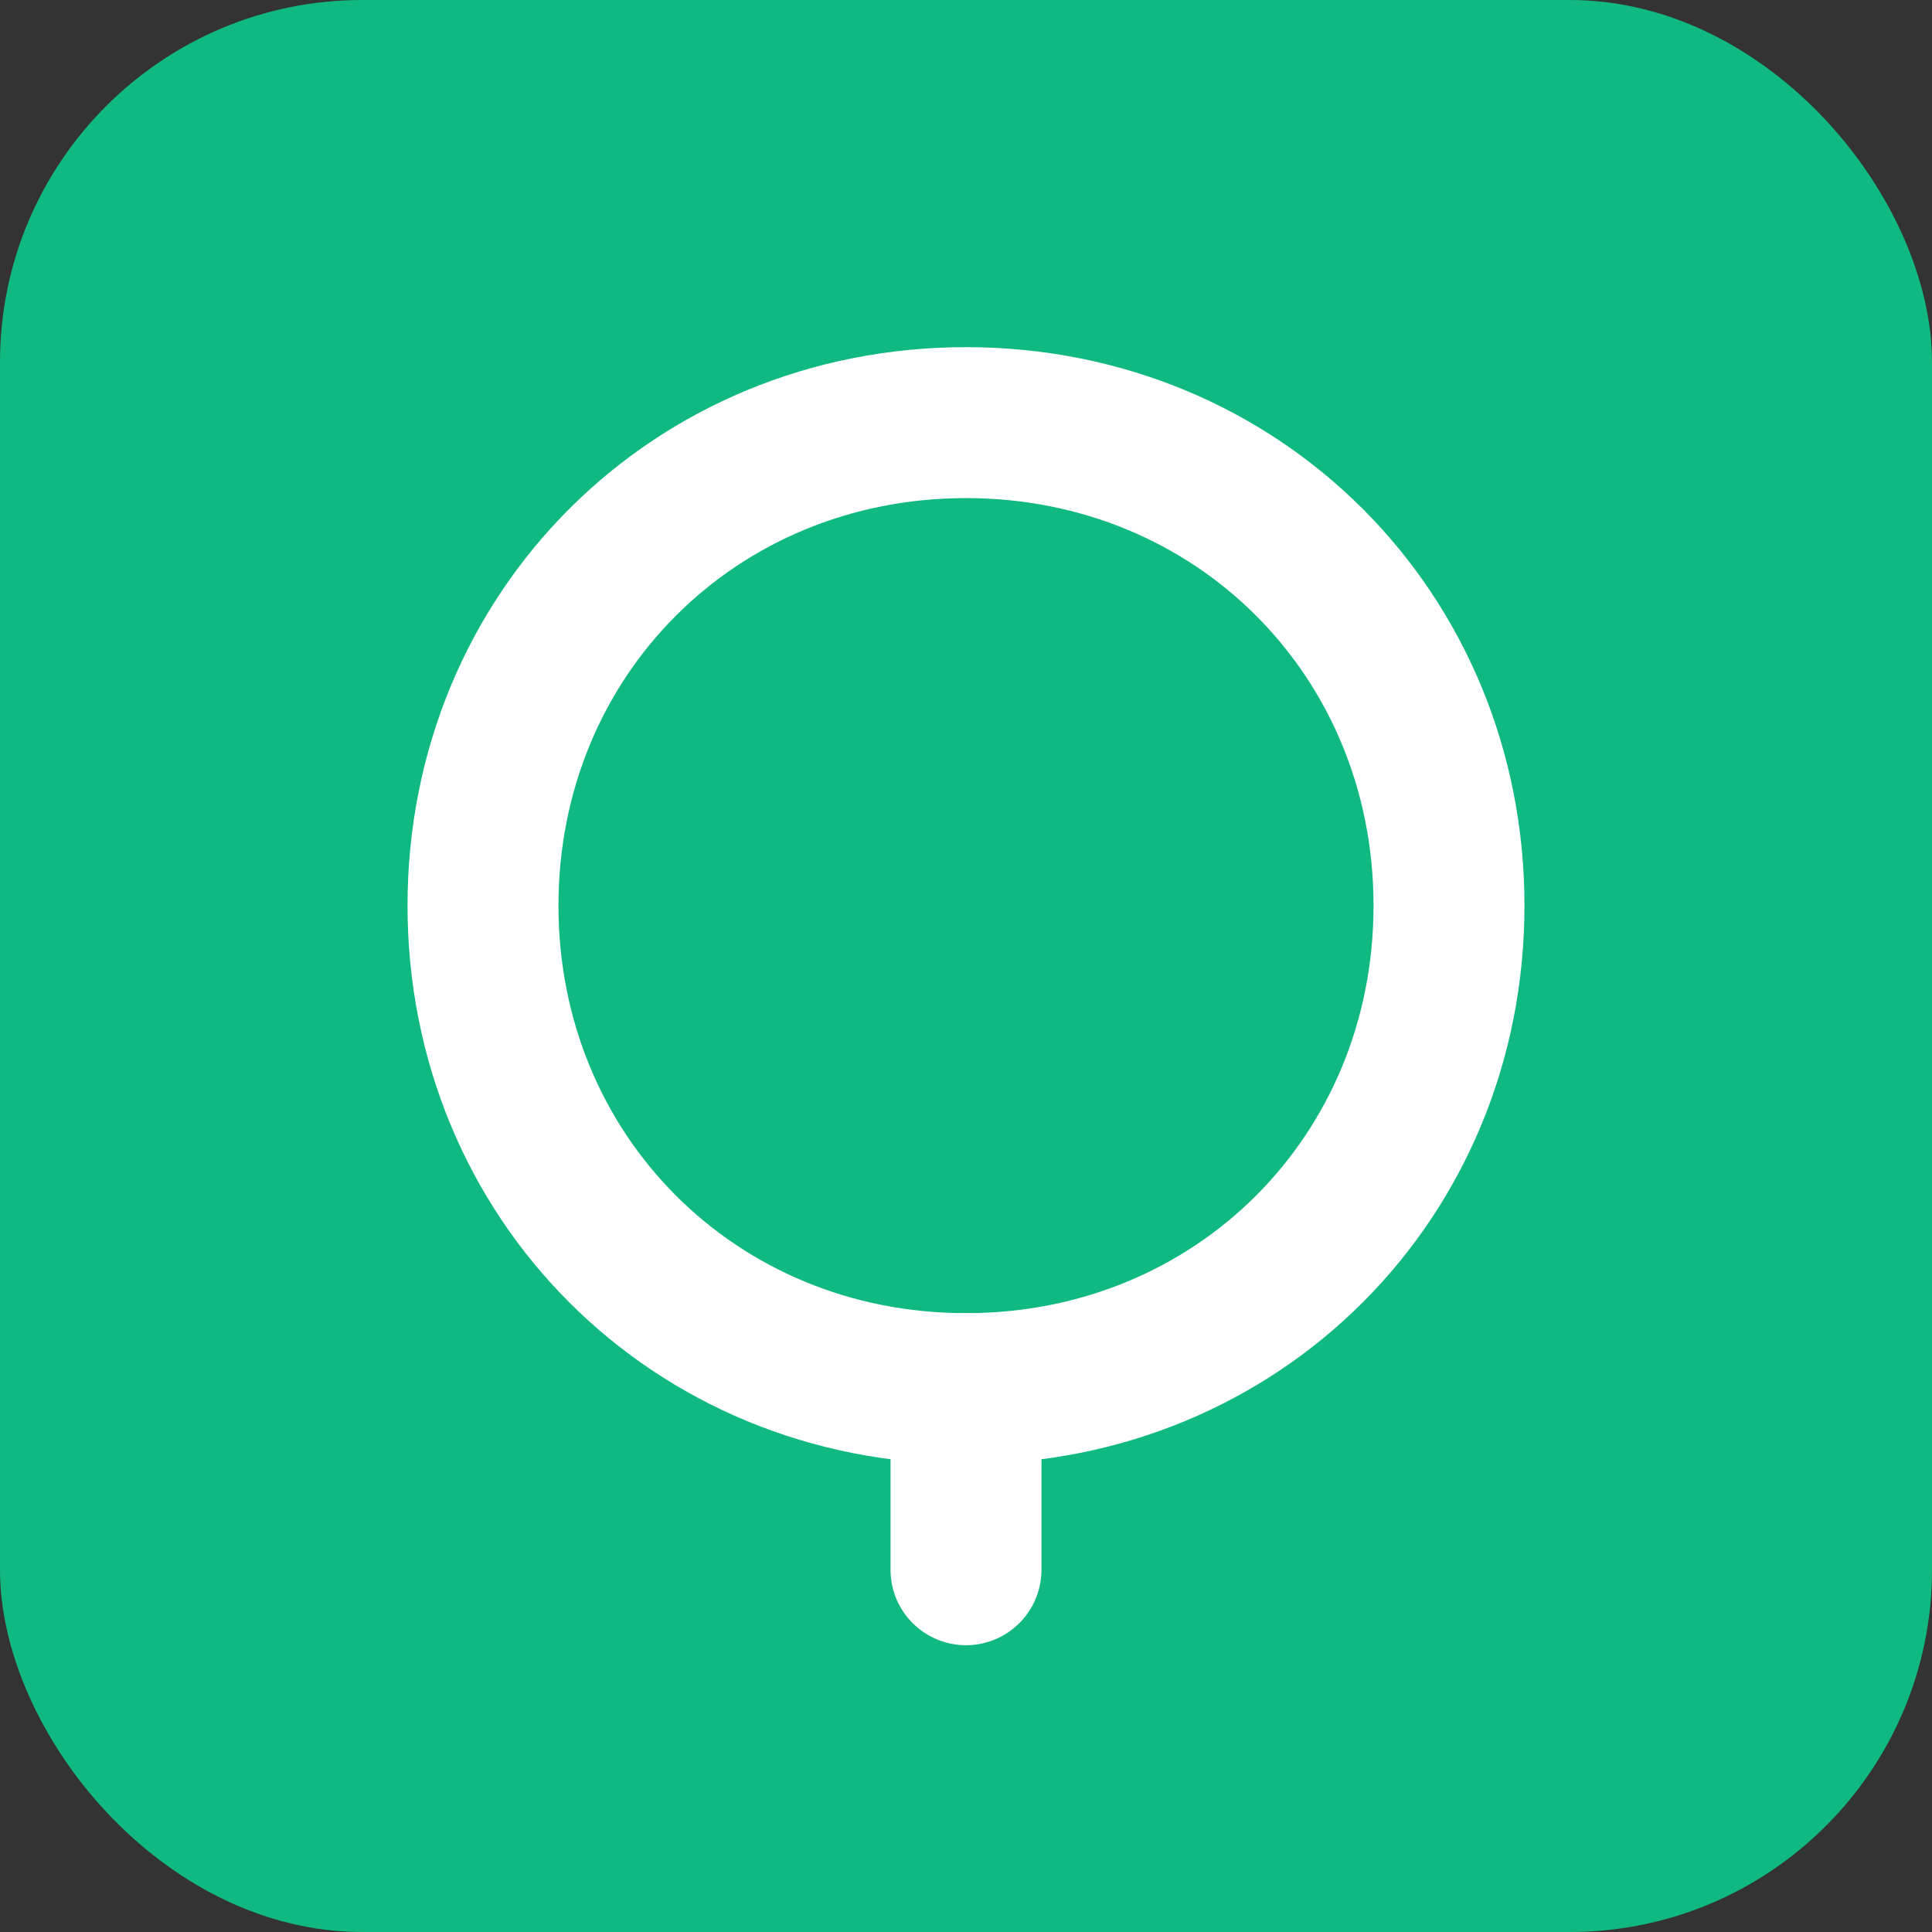 <svg width="32" height="32" viewBox="0 0 32 32" fill="none" xmlns="http://www.w3.org/2000/svg">
  <rect x="0" y="0" width="32" height="32" fill="#333333" stroke="none"/>
  <rect width="32" height="32" rx="6" fill="#10b981"/>
  <path d="M16 7C11.5 7 8 10.5 8 15C8 19.5 11.5 23 16 23C20.5 23 24 19.5 24 15C24 10.5 20.5 7 16 7Z" stroke="white" stroke-width="2.5" stroke-linecap="round" stroke-linejoin="round" fill="none"/>
  <path d="M16 23V26" stroke="white" stroke-width="2.5" stroke-linecap="round" stroke-linejoin="round"/>
</svg>

